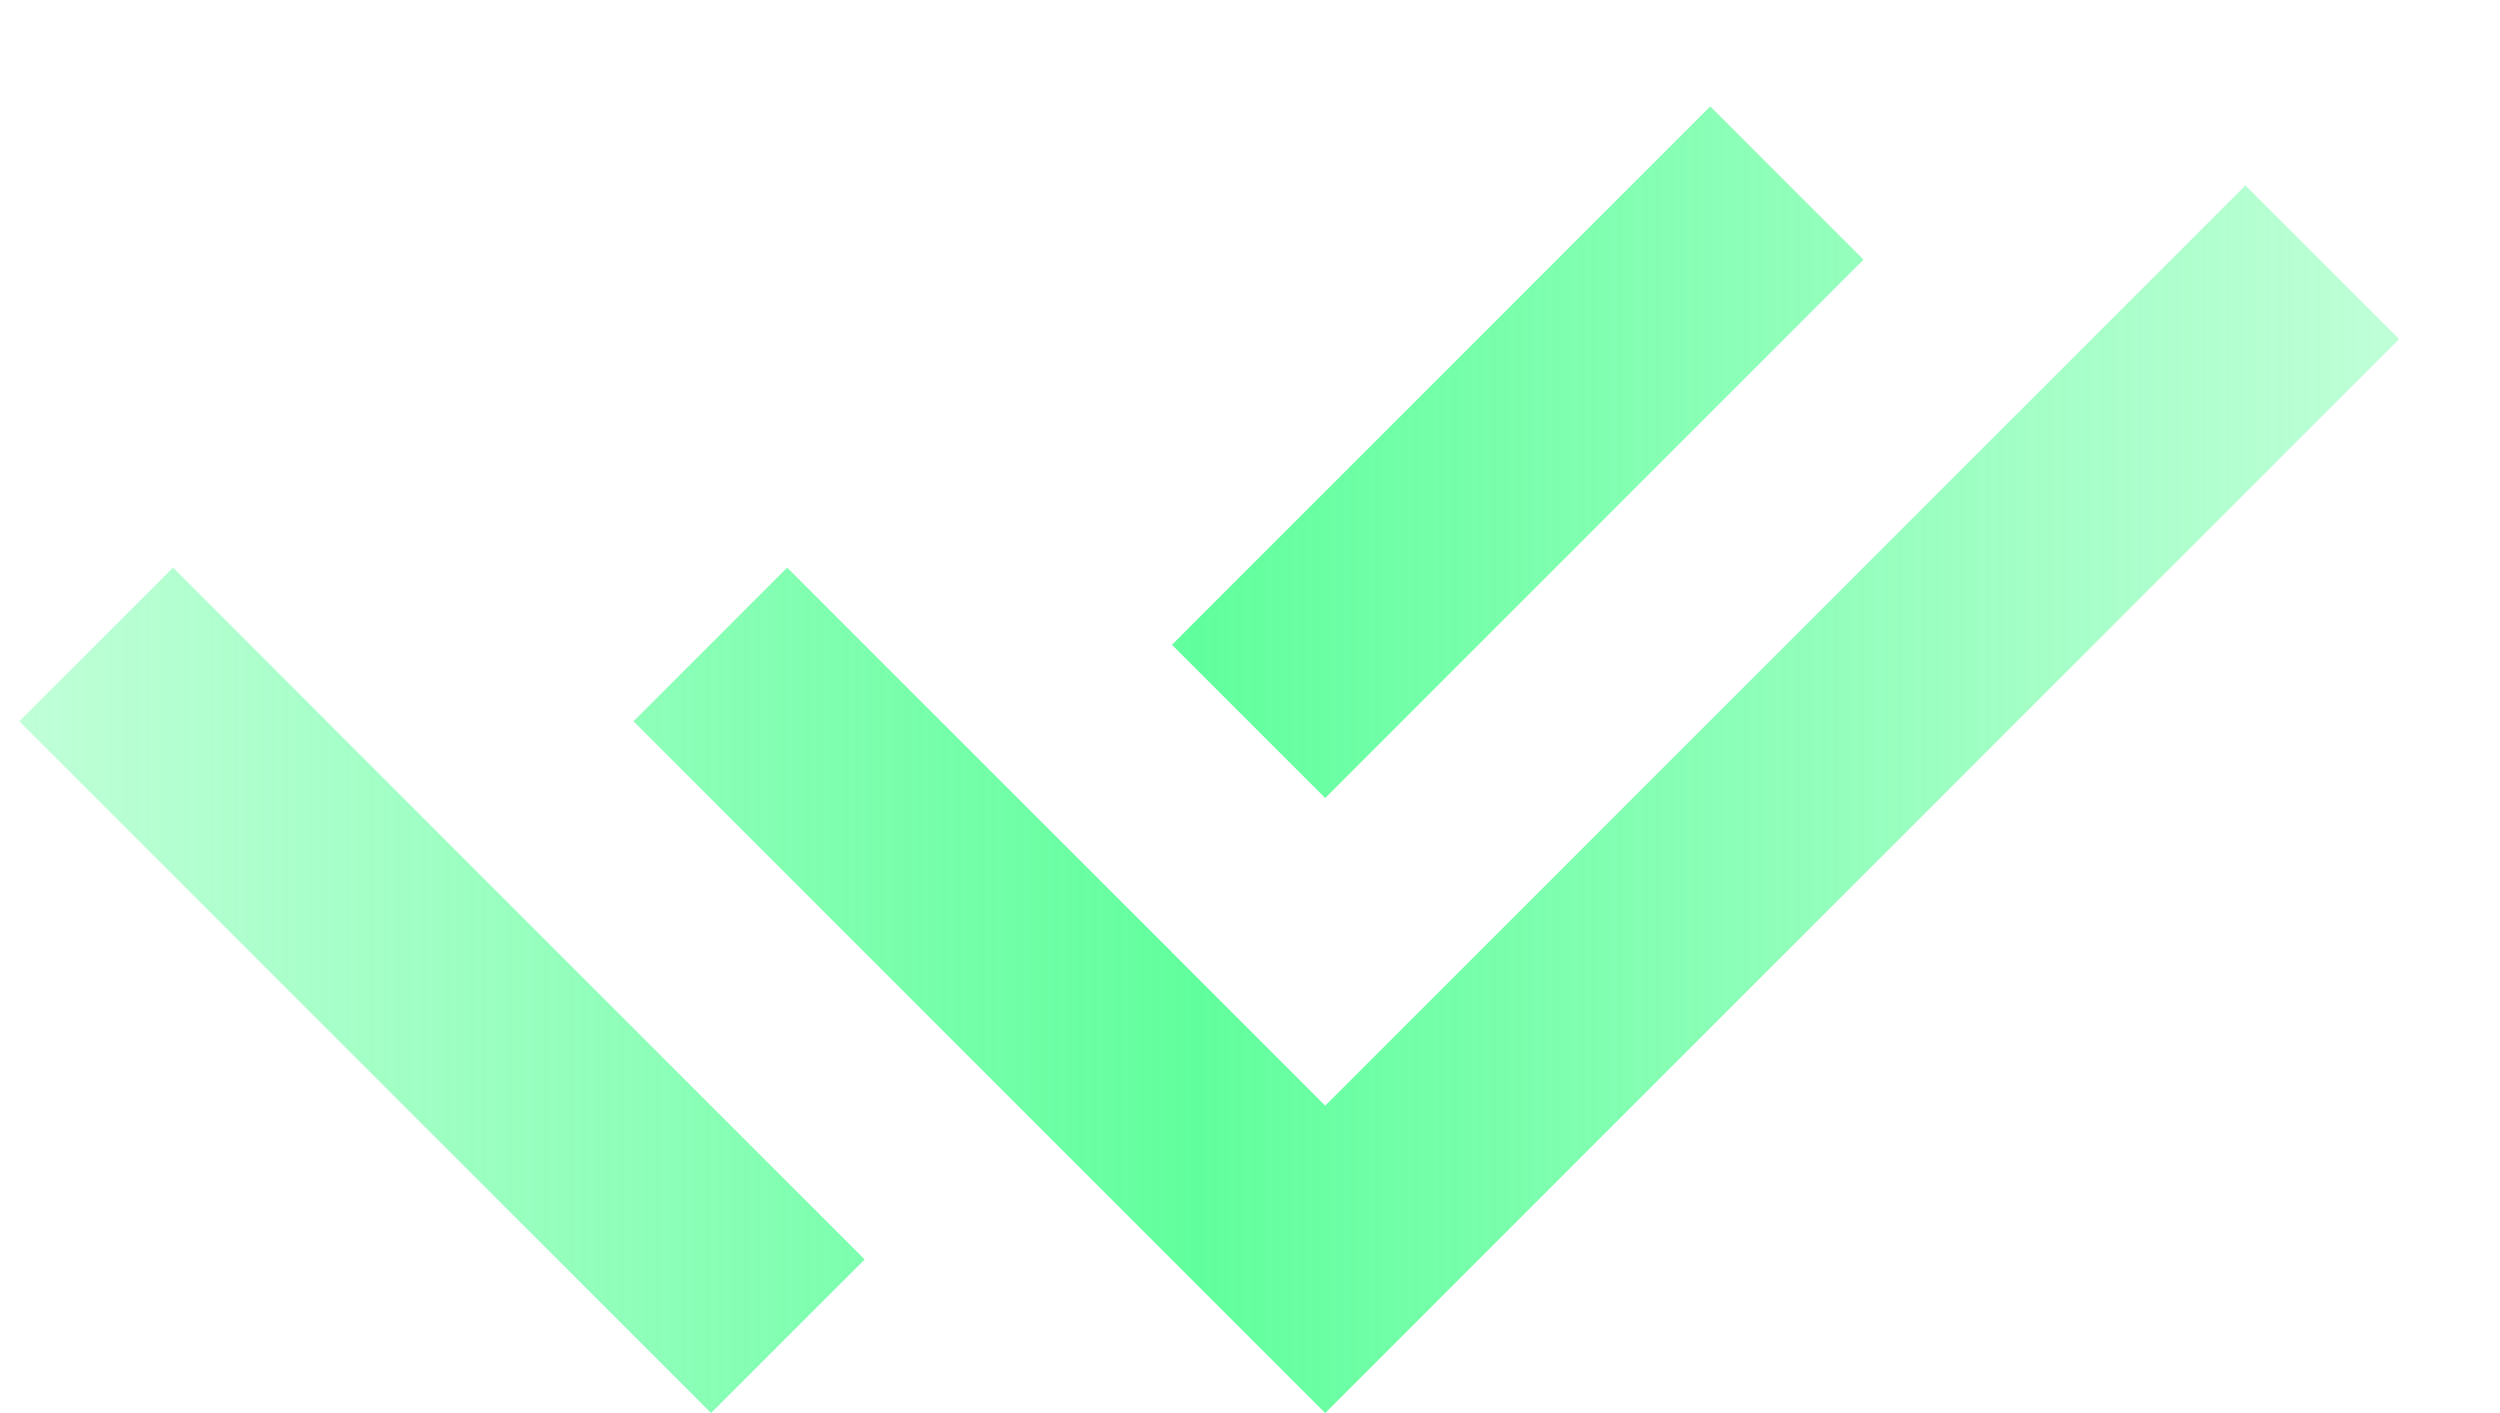 <svg width="23" height="13" viewBox="0 0 23 13" fill="none" xmlns="http://www.w3.org/2000/svg">
<path d="M10.78 8.76L12.192 10.172L20.658 1.706L22.072 3.12L12.192 13L5.828 6.636L7.242 5.222L9.367 7.347L10.78 8.759V8.76ZM10.782 5.932L15.734 0.979L17.144 2.389L12.192 7.342L10.782 5.932ZM7.955 11.587L6.542 13L0.178 6.636L1.592 5.222L3.005 6.635L3.004 6.636L7.955 11.587Z" fill="url(#paint0_linear_14_1288)" fill-opacity="0.62"/>
<defs>
<linearGradient id="paint0_linear_14_1288" x1="0.178" y1="7.033" x2="22.072" y2="7.033" gradientUnits="userSpaceOnUse">
<stop stop-color="#00FE61" stop-opacity="0.4"/>
<stop offset="0.495" stop-color="#00FE61"/>
<stop offset="1" stop-color="#00FE61" stop-opacity="0.4"/>
</linearGradient>
</defs>
</svg>
